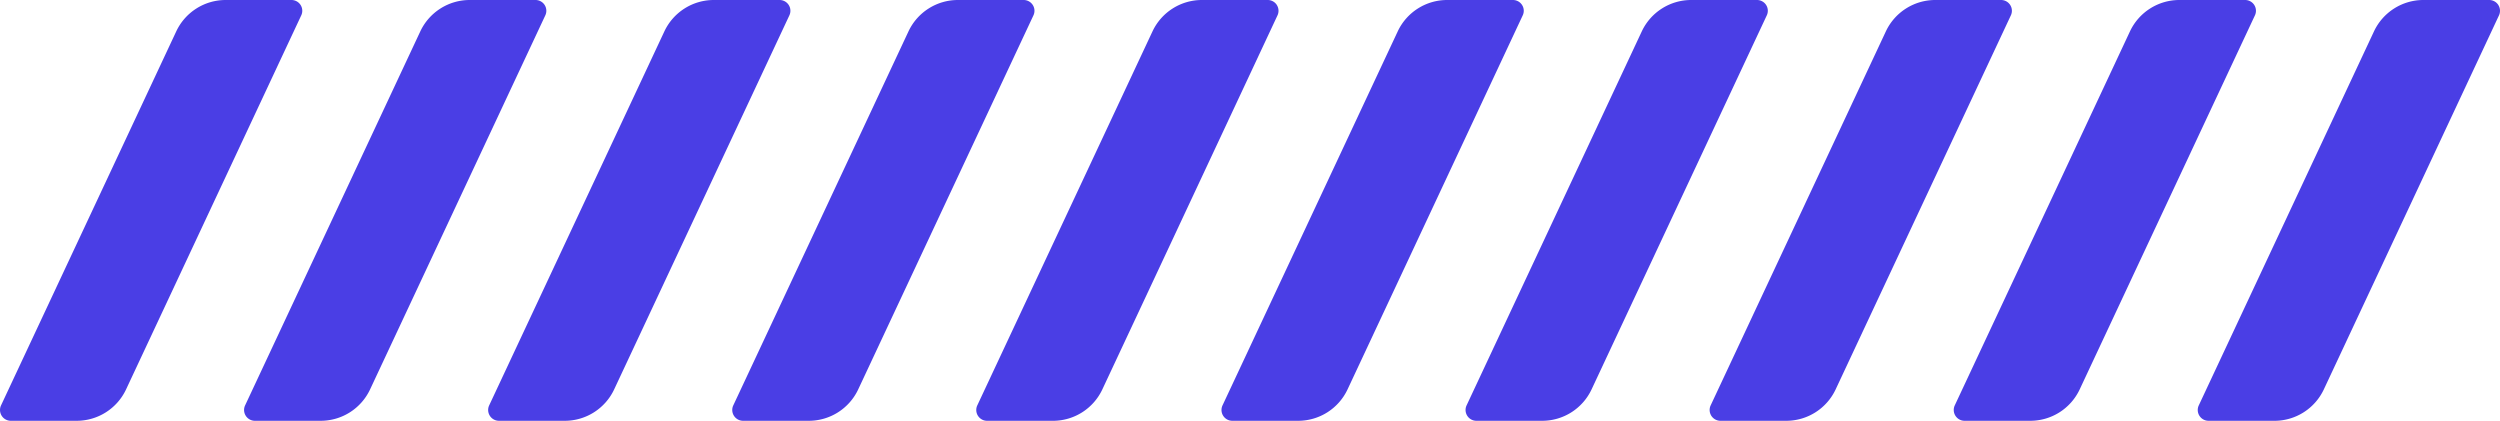 <svg id="Barre_bleu" xmlns="http://www.w3.org/2000/svg" xmlns:xlink="http://www.w3.org/1999/xlink" width="202" height="34" viewBox="0 0 202 34">
  <defs>
    <clipPath id="clip-path">
      <rect id="Rectangle_2997" data-name="Rectangle 2997" width="103.304" height="34" fill="#4a3ee5"/>
    </clipPath>
  </defs>
  <g id="Groupe_808" data-name="Groupe 808">
    <g id="Groupe_808-2" data-name="Groupe 808" clip-path="url(#clip-path)">
      <path id="Tracé_5537" data-name="Tracé 5537" d="M24.285.4a.874.874,0,0,0-.74-.4H18.226a4.41,4.41,0,0,0-3.981,2.526l-4.09,8.732h0L.083,32.757A.874.874,0,0,0,.878,34H6.2a4.41,4.41,0,0,0,3.981-2.526l4.071-8.69h0L24.34,1.243A.867.867,0,0,0,24.285.4" transform="translate(0)" fill="#4a3ee5"/>
      <path id="Tracé_5538" data-name="Tracé 5538" d="M336.775.4a.874.874,0,0,0-.74-.4h-5.319a4.41,4.41,0,0,0-3.981,2.526l-4.09,8.732h0l-10.072,21.5A.874.874,0,0,0,313.368,34h5.319a4.41,4.41,0,0,0,3.981-2.526l4.071-8.69h0L336.83,1.243A.867.867,0,0,0,336.775.4" transform="translate(-292.77)" fill="#4a3ee5"/>
      <path id="Tracé_5539" data-name="Tracé 5539" d="M649.265.4a.874.874,0,0,0-.74-.4h-5.319a4.41,4.41,0,0,0-3.981,2.526l-4.09,8.732h0l-10.072,21.5A.874.874,0,0,0,625.858,34h5.319a4.41,4.41,0,0,0,3.981-2.526l4.071-8.69h0L649.32,1.243A.867.867,0,0,0,649.265.4" transform="translate(-585.539)" fill="#4a3ee5"/>
      <path id="Tracé_5540" data-name="Tracé 5540" d="M961.755.4a.874.874,0,0,0-.74-.4H955.7a4.41,4.41,0,0,0-3.981,2.526l-4.09,8.732h0l-10.072,21.5A.874.874,0,0,0,938.347,34h5.319a4.41,4.41,0,0,0,3.981-2.526l4.071-8.69h0L961.81,1.243A.867.867,0,0,0,961.755.4" transform="translate(-878.309)" fill="#4a3ee5"/>
      <path id="Tracé_5541" data-name="Tracé 5541" d="M1274.245.4a.874.874,0,0,0-.74-.4h-5.319a4.411,4.411,0,0,0-3.981,2.526l-4.09,8.732h0l-10.072,21.5a.874.874,0,0,0,.8,1.243h5.319a4.41,4.41,0,0,0,3.981-2.526l4.071-8.69h0L1274.3,1.243a.867.867,0,0,0-.055-.839" transform="translate(-1171.079)" fill="#4a3ee5"/>
    </g>
  </g>
  <g id="Groupe_809" data-name="Groupe 809" transform="translate(98.696)">
    <g id="Groupe_808-3" data-name="Groupe 808" clip-path="url(#clip-path)">
      <path id="Tracé_5537-2" data-name="Tracé 5537" d="M24.285.4a.874.874,0,0,0-.74-.4H18.226a4.41,4.41,0,0,0-3.981,2.526l-4.09,8.732h0L.083,32.757A.874.874,0,0,0,.878,34H6.2a4.41,4.41,0,0,0,3.981-2.526l4.071-8.69h0L24.34,1.243A.867.867,0,0,0,24.285.4" transform="translate(0)" fill="#4a3ee5"/>
      <path id="Tracé_5538-2" data-name="Tracé 5538" d="M336.775.4a.874.874,0,0,0-.74-.4h-5.319a4.41,4.41,0,0,0-3.981,2.526l-4.09,8.732h0l-10.072,21.5A.874.874,0,0,0,313.368,34h5.319a4.41,4.41,0,0,0,3.981-2.526l4.071-8.69h0L336.83,1.243A.867.867,0,0,0,336.775.4" transform="translate(-292.77)" fill="#4a3ee5"/>
      <path id="Tracé_5539-2" data-name="Tracé 5539" d="M649.265.4a.874.874,0,0,0-.74-.4h-5.319a4.41,4.41,0,0,0-3.981,2.526l-4.09,8.732h0l-10.072,21.5A.874.874,0,0,0,625.858,34h5.319a4.41,4.41,0,0,0,3.981-2.526l4.071-8.69h0L649.32,1.243A.867.867,0,0,0,649.265.4" transform="translate(-585.539)" fill="#4a3ee5"/>
      <path id="Tracé_5540-2" data-name="Tracé 5540" d="M961.755.4a.874.874,0,0,0-.74-.4H955.7a4.41,4.41,0,0,0-3.981,2.526l-4.09,8.732h0l-10.072,21.5A.874.874,0,0,0,938.347,34h5.319a4.41,4.41,0,0,0,3.981-2.526l4.071-8.69h0L961.81,1.243A.867.867,0,0,0,961.755.4" transform="translate(-878.309)" fill="#4a3ee5"/>
      <path id="Tracé_5541-2" data-name="Tracé 5541" d="M1274.245.4a.874.874,0,0,0-.74-.4h-5.319a4.411,4.411,0,0,0-3.981,2.526l-4.09,8.732h0l-10.072,21.5a.874.874,0,0,0,.8,1.243h5.319a4.41,4.41,0,0,0,3.981-2.526l4.071-8.69h0L1274.3,1.243a.867.867,0,0,0-.055-.839" transform="translate(-1171.079)" fill="#4a3ee5"/>
    </g>
  </g>
</svg>
